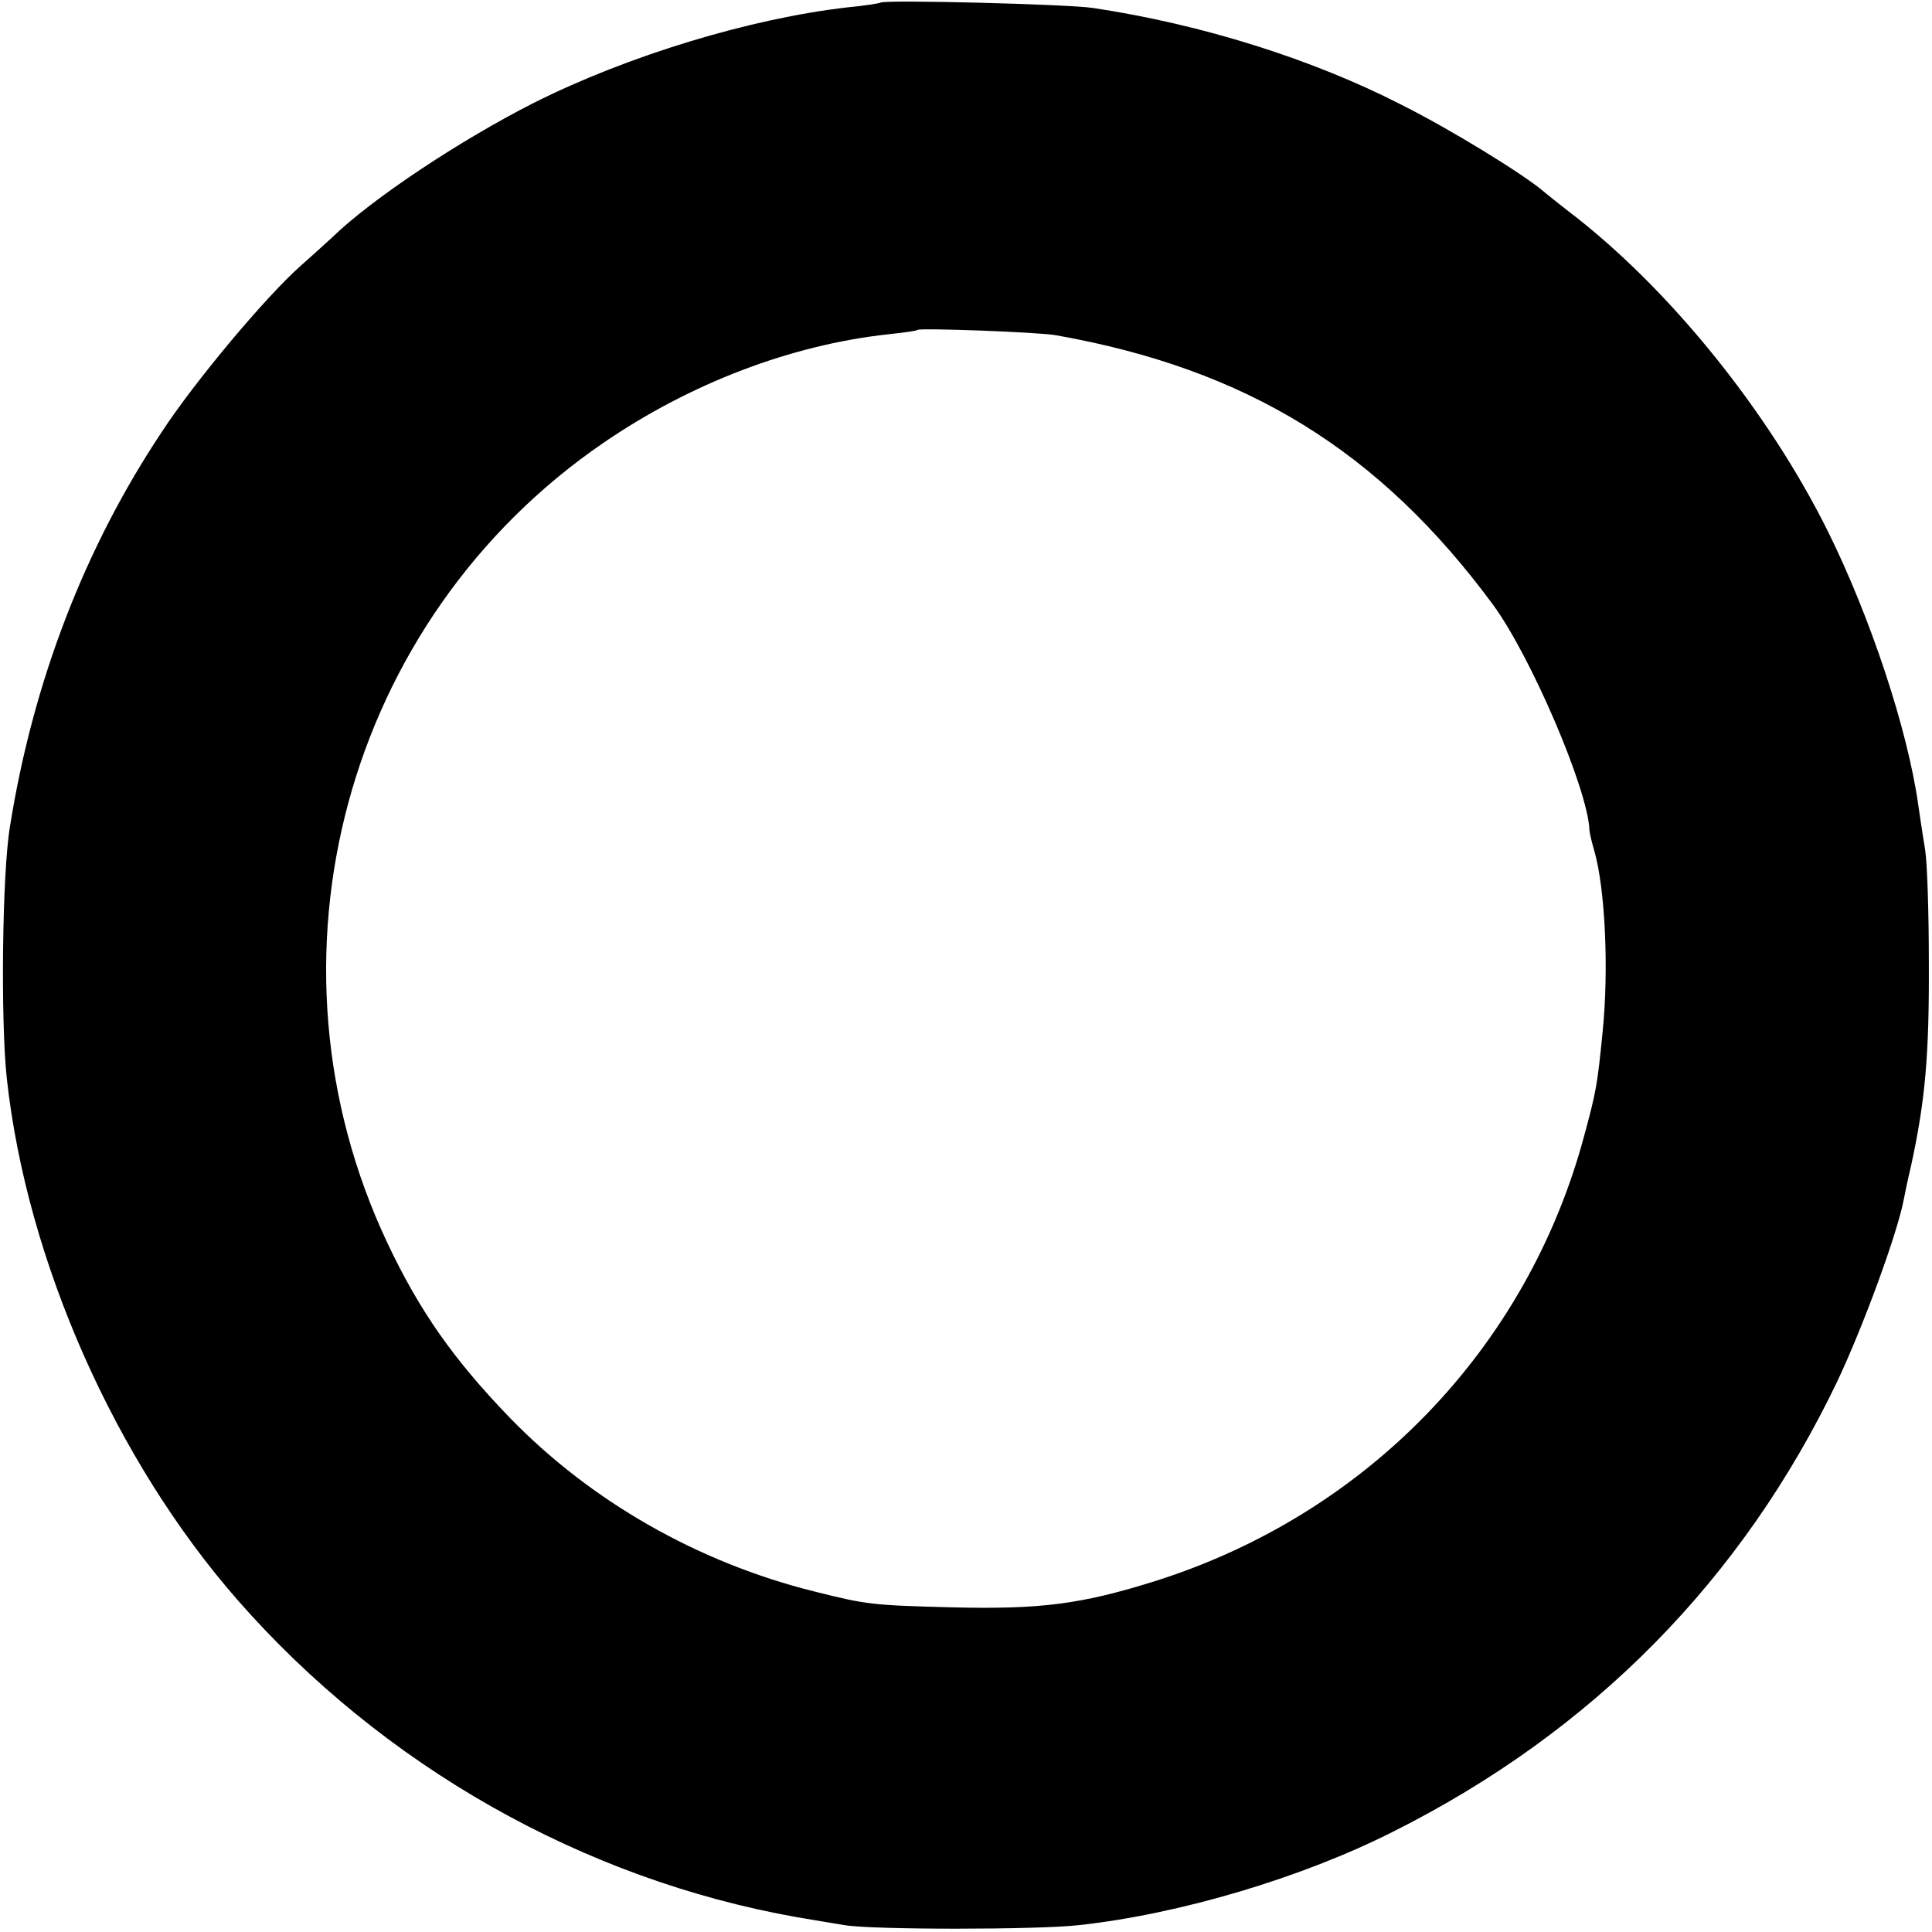 <?xml version="1.0" standalone="no"?>
<!DOCTYPE svg PUBLIC "-//W3C//DTD SVG 20010904//EN"
 "http://www.w3.org/TR/2001/REC-SVG-20010904/DTD/svg10.dtd">
<svg version="1.0" xmlns="http://www.w3.org/2000/svg"
 width="366pt" height="366pt" viewBox="0 0 366 366"
 preserveAspectRatio="xMidYMid meet">
<g transform="translate(0,366) scale(0.1,-0.1)"
fill="#000000" stroke="none">
<path d="M1668 3655 c-1 -1 -30 -6 -63 -9 -183 -21 -415 -91 -594 -181 -138
-70 -306 -181 -382 -255 -15 -14 -42 -38 -61 -55 -64 -57 -198 -216 -262 -314
-145 -218 -243 -471 -287 -746 -15 -88 -18 -371 -6 -479 38 -345 205 -722 437
-987 275 -314 654 -529 1060 -601 30 -5 71 -12 90 -15 52 -9 365 -9 444 0 192
21 423 90 595 177 379 190 662 478 842 854 49 104 112 276 125 341 2 11 8 40
14 65 27 124 35 209 34 390 0 91 -3 185 -7 210 -4 25 -10 63 -13 85 -20 143
-91 357 -172 520 -114 229 -303 462 -491 605 -18 14 -38 30 -44 35 -36 32
-177 119 -273 167 -168 86 -377 152 -584 183 -46 7 -395 16 -402 10z m332
-630 c362 -64 613 -219 828 -510 72 -98 180 -350 183 -427 0 -4 4 -22 9 -39
21 -72 28 -226 16 -344 -10 -101 -12 -112 -35 -197 -108 -402 -411 -716 -812
-843 -140 -44 -217 -54 -384 -50 -153 4 -162 5 -262 30 -221 55 -424 171 -578
330 -106 110 -170 201 -231 330 -254 538 -80 1181 409 1516 165 113 356 186
542 206 28 3 51 6 53 8 5 4 227 -4 262 -10z"/>
</g>
</svg>
